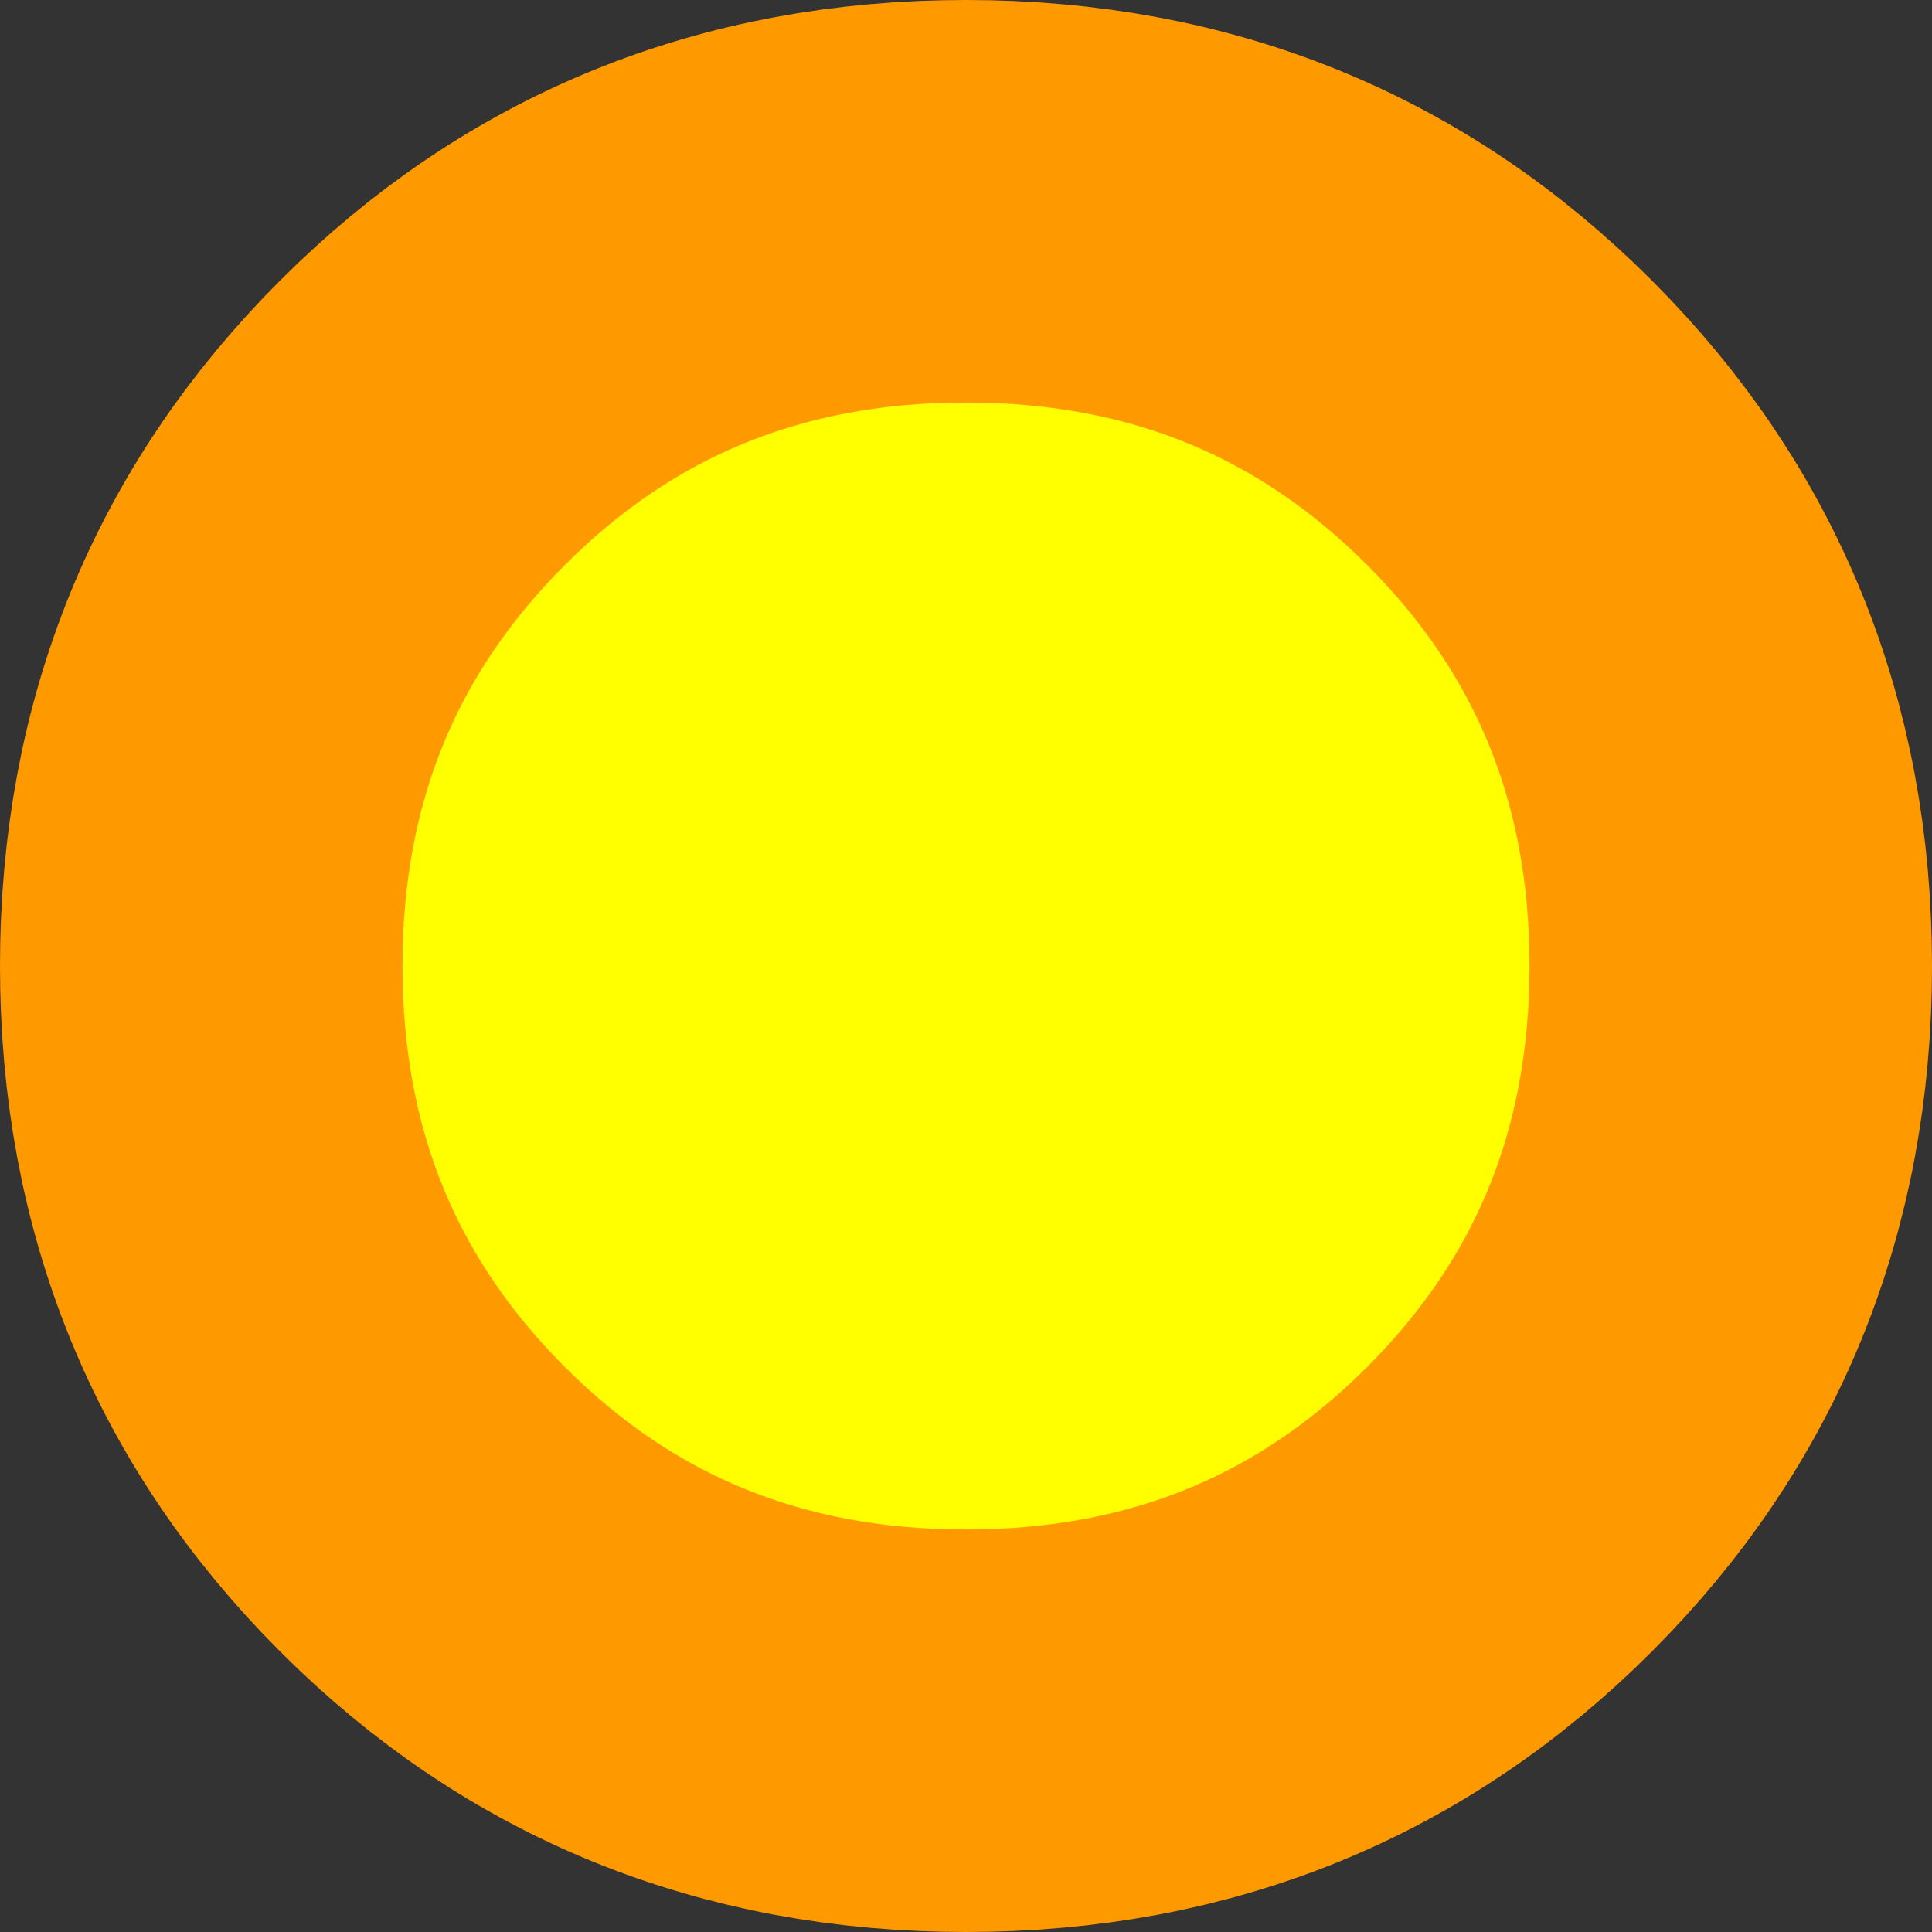 <?xml version="1.0" encoding="UTF-8" standalone="no"?>
<svg xmlns:xlink="http://www.w3.org/1999/xlink" height="4.8px" width="4.8px" xmlns="http://www.w3.org/2000/svg">
  <rect width="100%" height="100%" fill="#333333" stroke="none"/>
  <g transform="matrix(1.0, 0.0, 0.0, 1.0, 0.5, 0.5)">
    <path d="M3.8 1.9 Q3.8 2.7 3.25 3.25 2.7 3.8 1.9 3.8 1.1 3.8 0.55 3.25 0.0 2.7 0.0 1.9 0.0 1.1 0.55 0.55 1.1 0.0 1.9 0.0 2.7 0.0 3.25 0.55 3.8 1.1 3.8 1.9" fill="#ffff00" fill-rule="evenodd" stroke="none"/>
    <path d="M3.8 1.9 Q3.8 2.7 3.25 3.25 2.7 3.8 1.9 3.8 1.1 3.8 0.55 3.25 0.0 2.7 0.0 1.9 0.0 1.1 0.55 0.55 1.1 0.0 1.9 0.0 2.7 0.0 3.25 0.55 3.8 1.1 3.8 1.9 Z" fill="none" stroke="#ff9900" stroke-linecap="round" stroke-linejoin="round" stroke-width="1.0"/>
  </g>
</svg>

